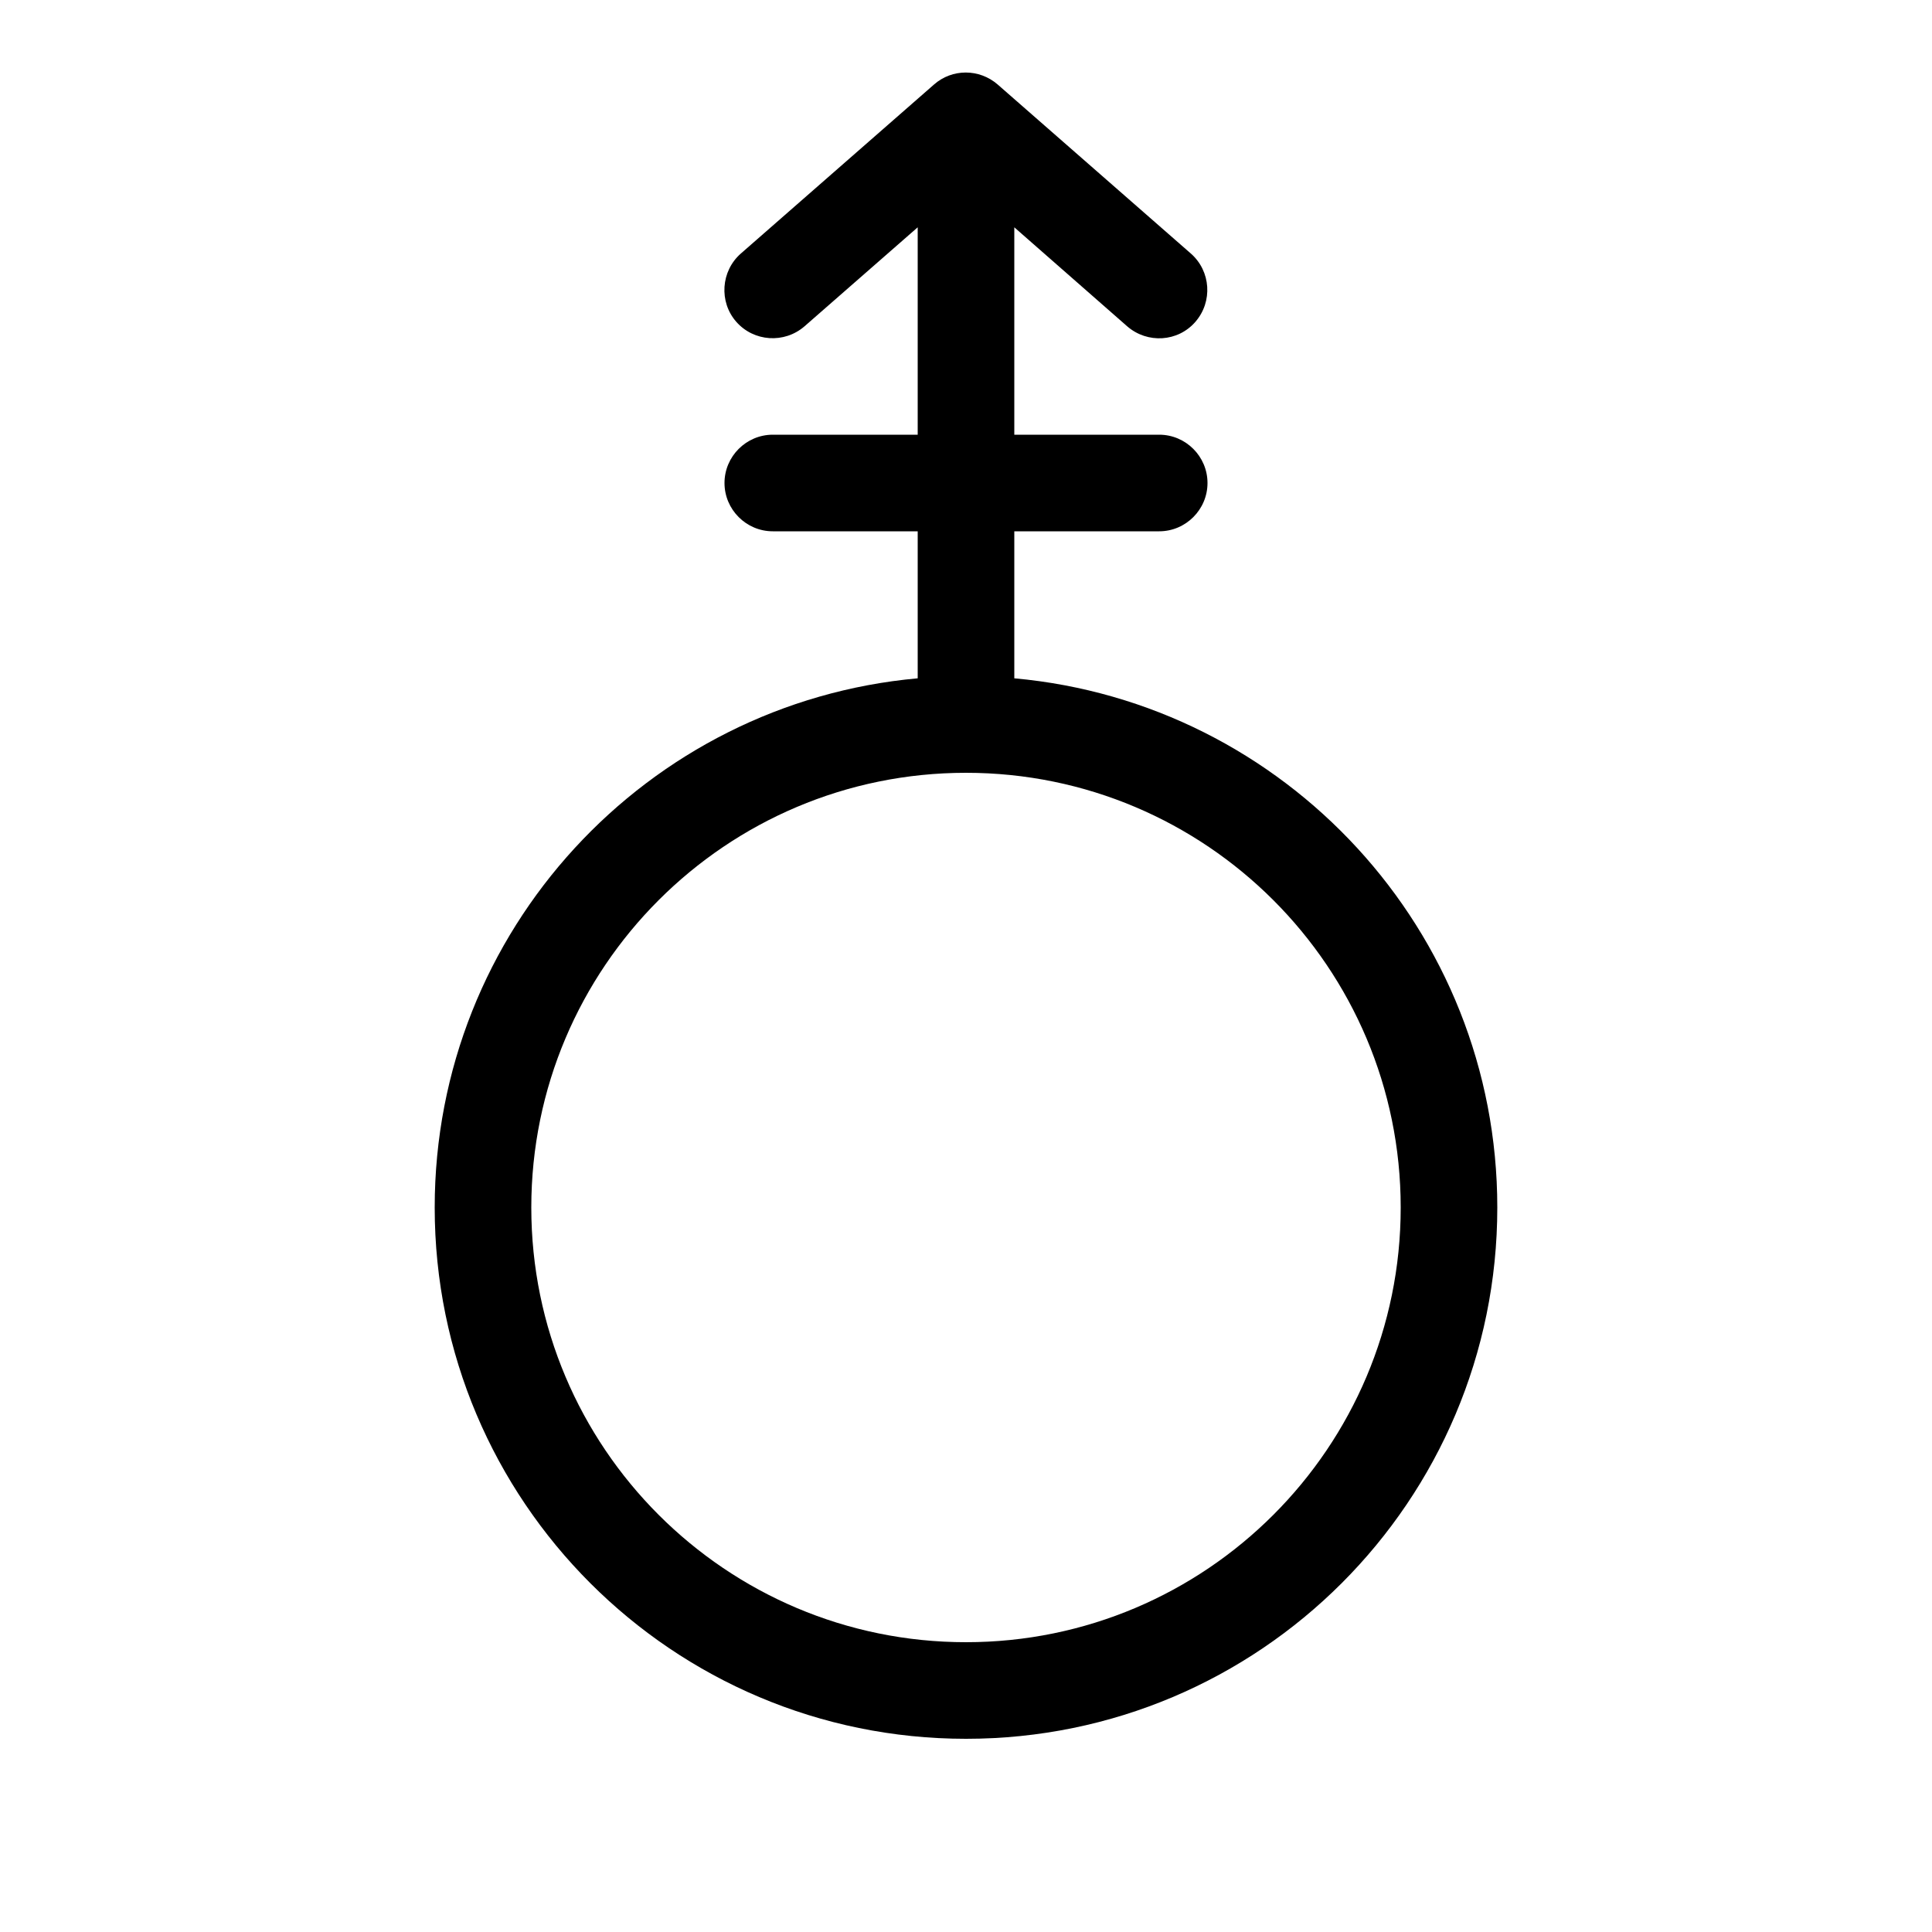 <svg xmlns="http://www.w3.org/2000/svg" viewBox="0 0 640 640"><!--! Font Awesome Pro 7.1.0 by @fontawesome - https://fontawesome.com License - https://fontawesome.com/license (Commercial License) Copyright 2025 Fonticons, Inc. --><path fill="currentColor" d="M320 256L320 256C240.5 256 176 320.5 176 400C176 479.5 240.5 544 320 544C399.5 544 464 479.5 464 400C464 320.5 399.5 256 320 256zM144 400C144 308.2 214.3 232.8 304 224.7L304 176L256 176C247.2 176 240 168.8 240 160C240 151.2 247.2 144 256 144L304 144L304 75.3L266.5 108.1C259.8 113.9 249.7 113.2 243.9 106.6C238.1 100 238.8 89.8 245.4 84L309.4 28C315.4 22.7 324.4 22.7 330.5 28L394.5 84C401.1 89.8 401.8 99.9 396 106.6C390.2 113.3 380.1 113.9 373.4 108.1L336 75.3L336 144L384 144C392.8 144 400 151.2 400 160C400 168.8 392.8 176 384 176L336 176L336 224.7C425.7 232.8 496 308.2 496 400C496 497.2 417.2 576 320 576C222.8 576 144 497.2 144 400z"/></svg>